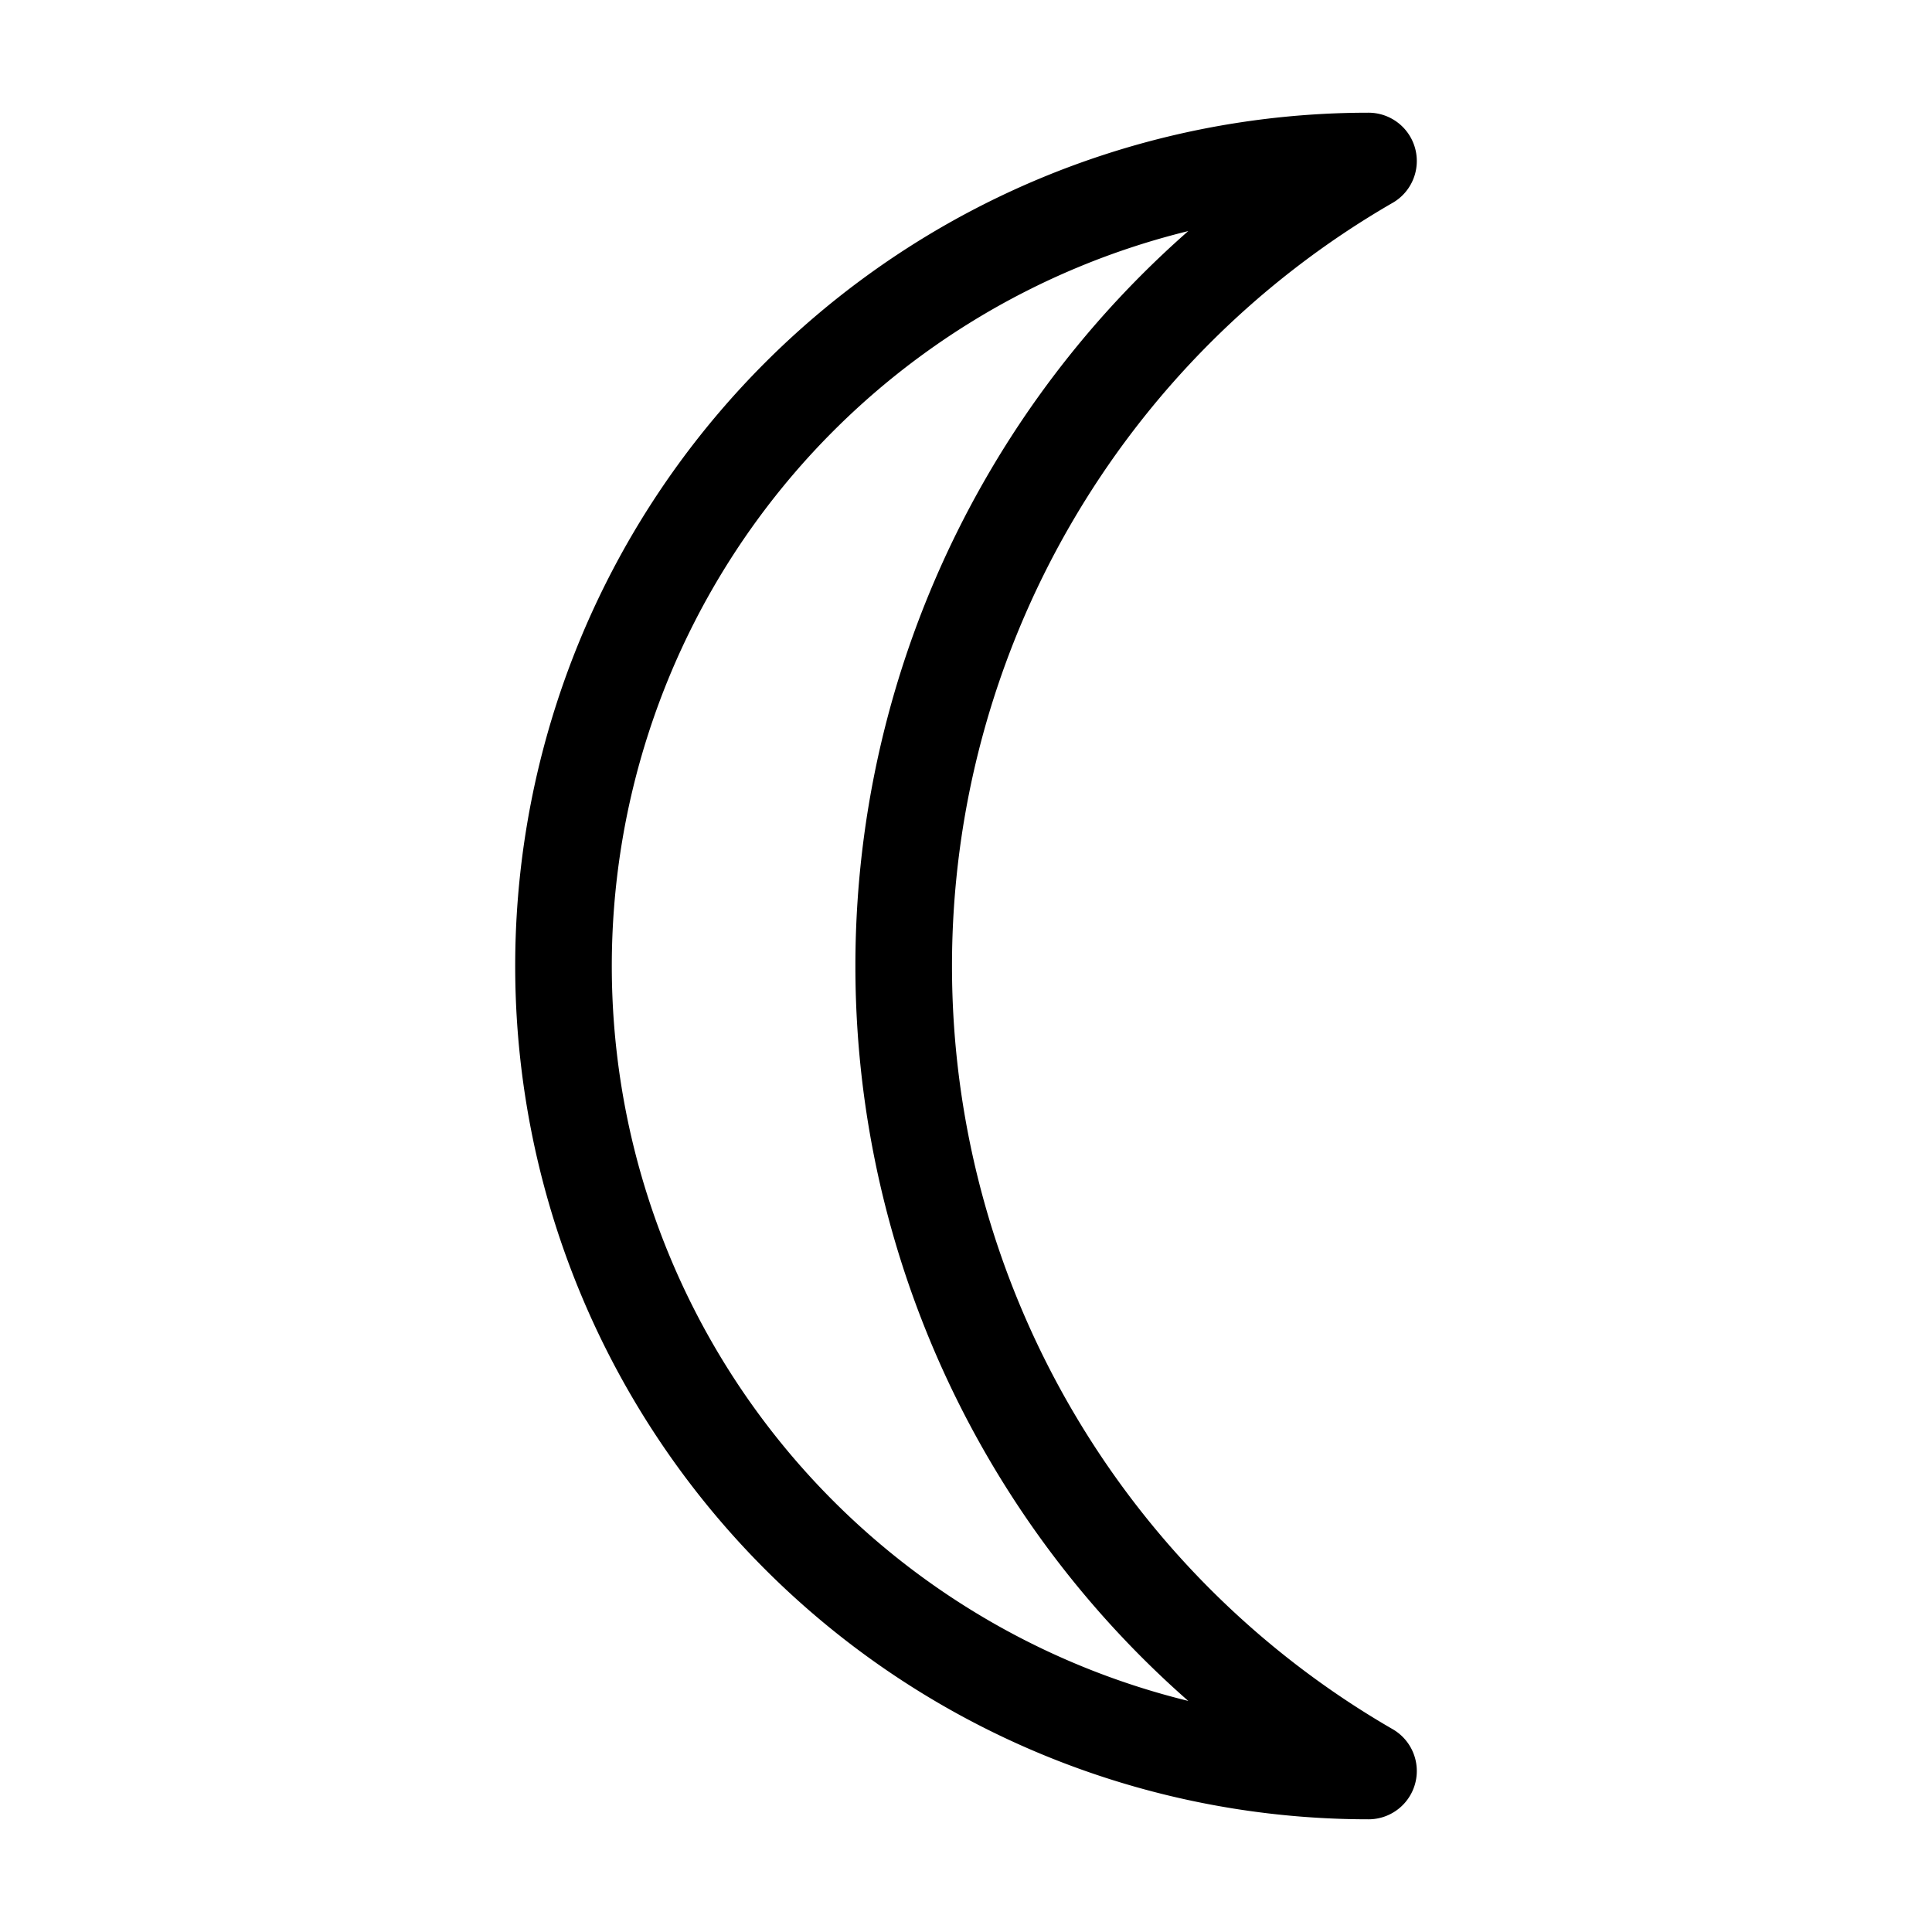 <svg xmlns="http://www.w3.org/2000/svg" width="16" height="16" viewBox="0 0 12 12"><path d="M8.5 1a5 5 0 1 0 0 10C6.715 9.969 5.613 8.062 5.613 6S6.715 2.031 8.5 1Zm0 0" style="fill:none;stroke:#000;stroke-width:.6;stroke-linecap:round;stroke-linejoin:round;stroke-miterlimit:1.5;stroke-opacity:1;stroke-dasharray:none"/></svg>
